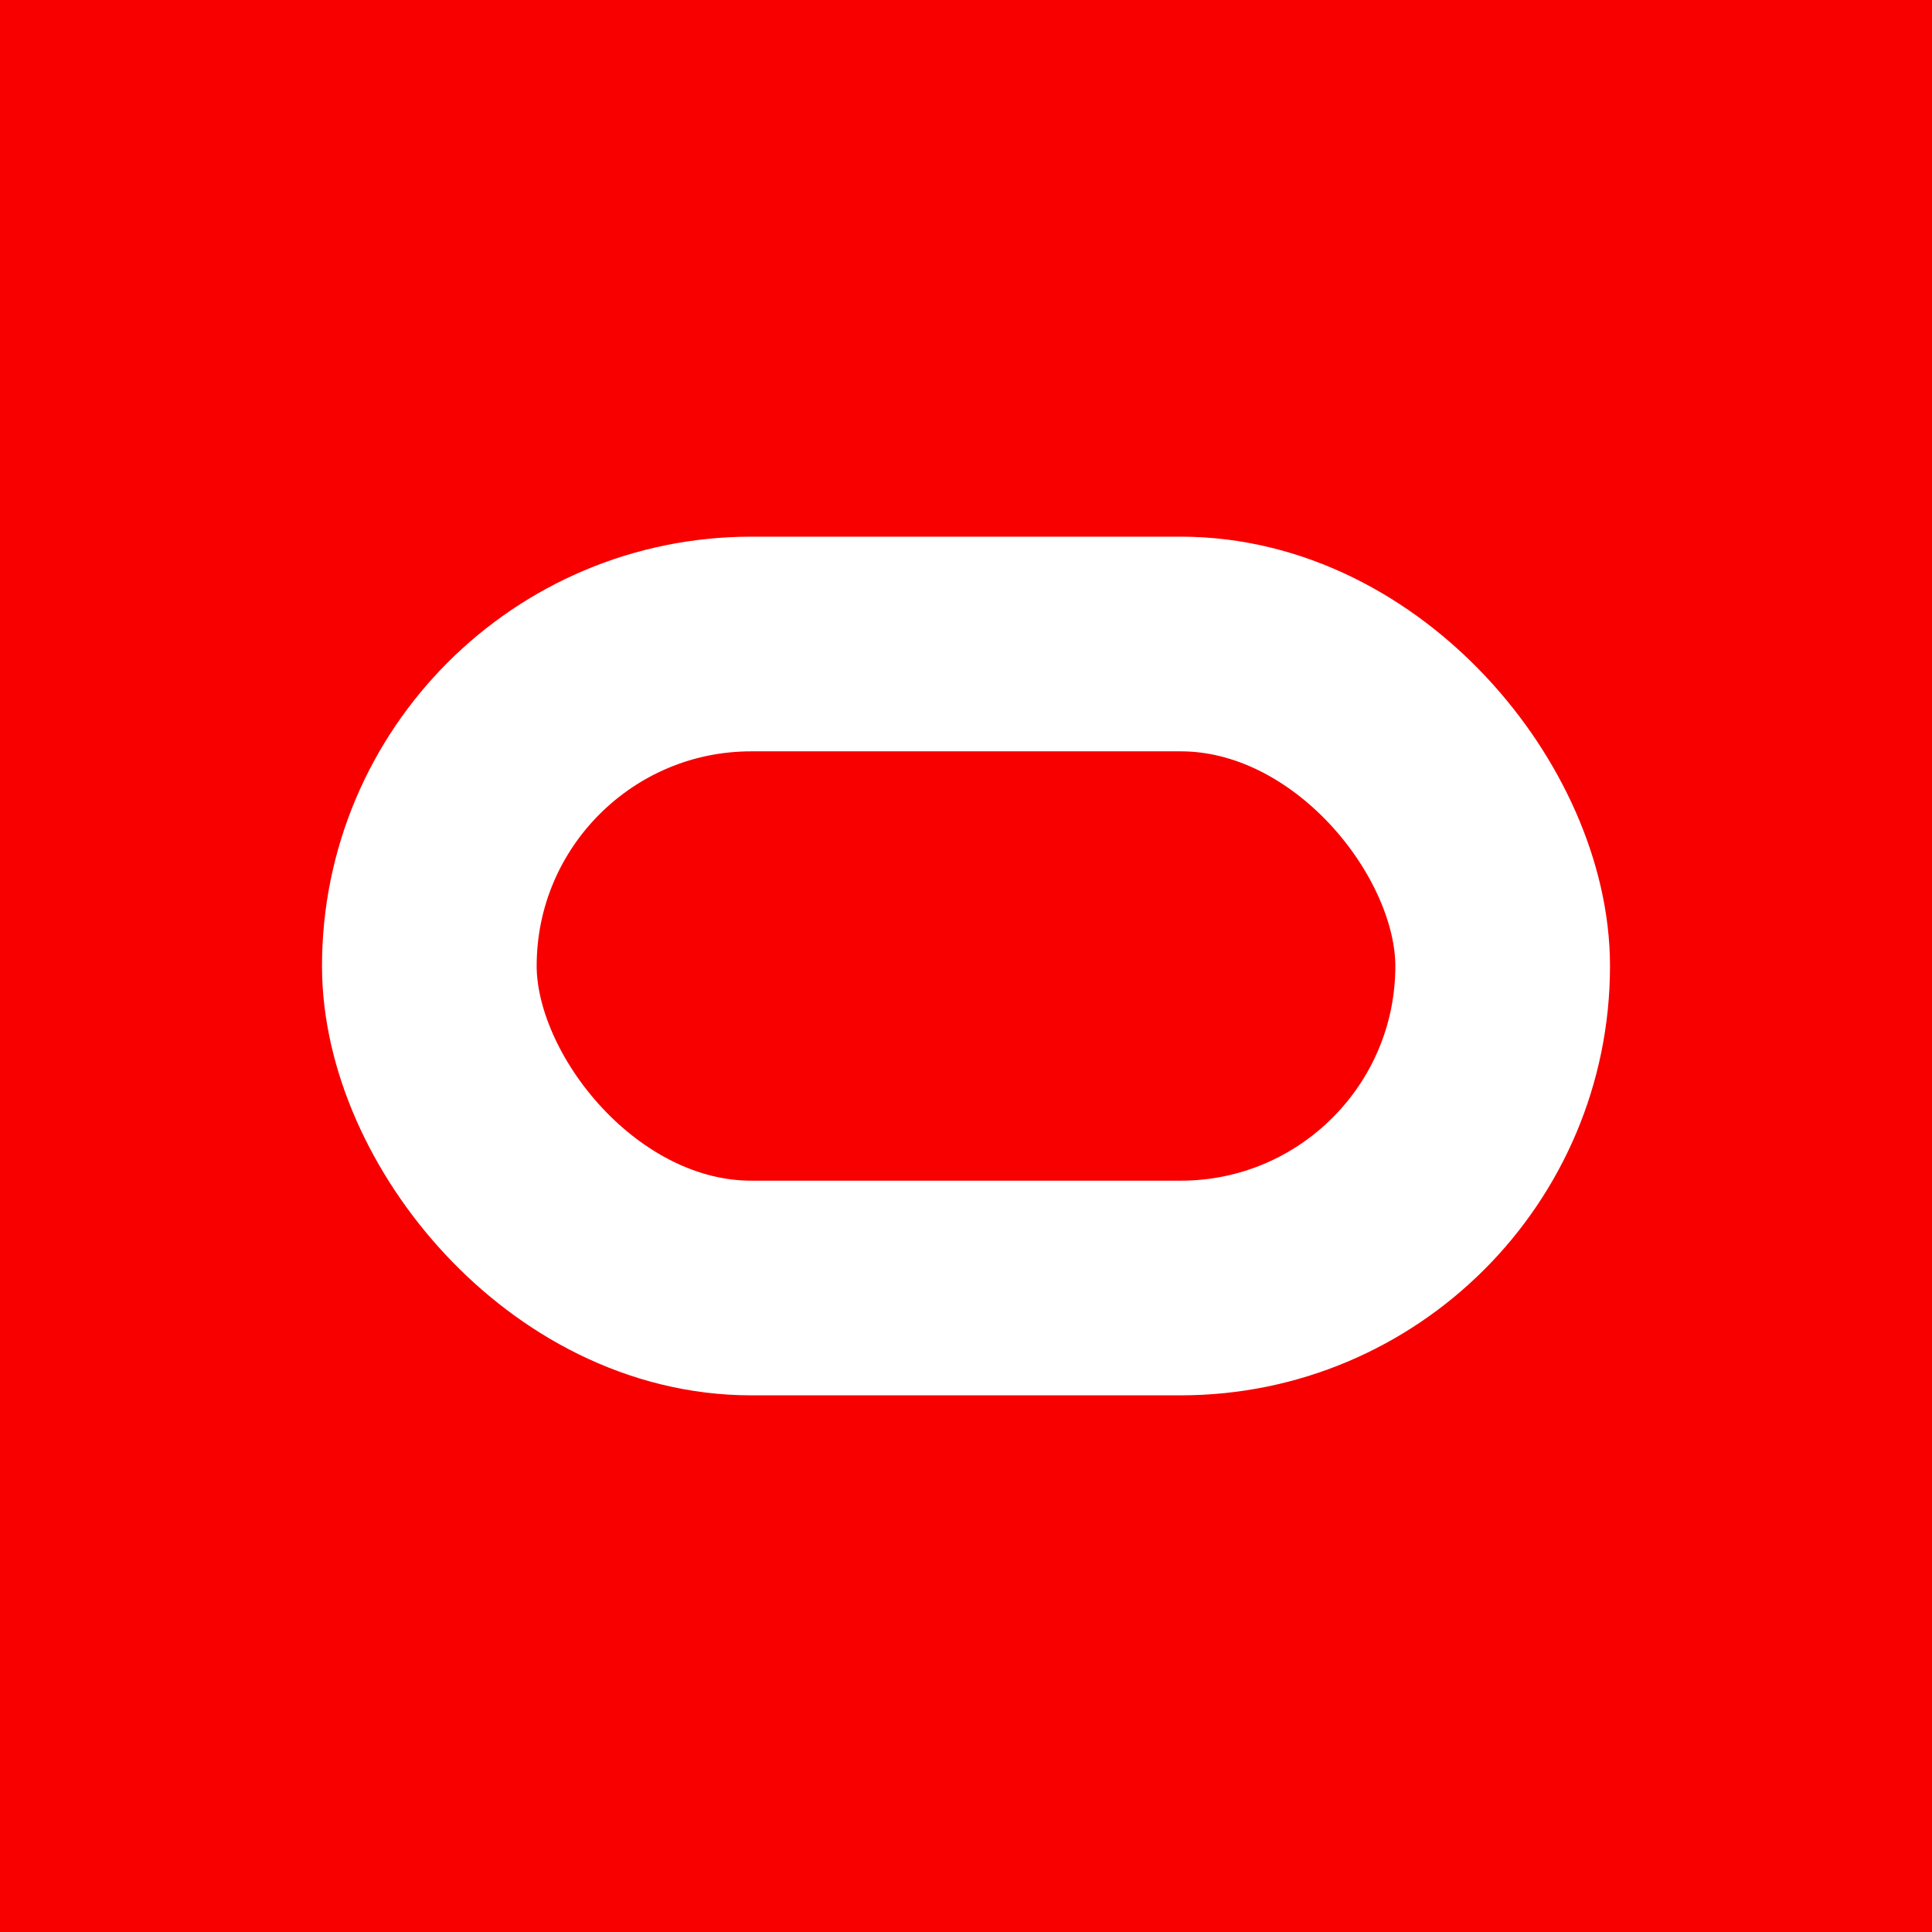 <svg xmlns:xlink="http://www.w3.org/1999/xlink" xmlns="http://www.w3.org/2000/svg" width="18" height="18" fill="none"><path fill="#F80000" d="M0 0h18v18H0z"/><rect x="4" y="6" width="10" height="6" rx="3" stroke="#fff" stroke-width="2"/></svg>